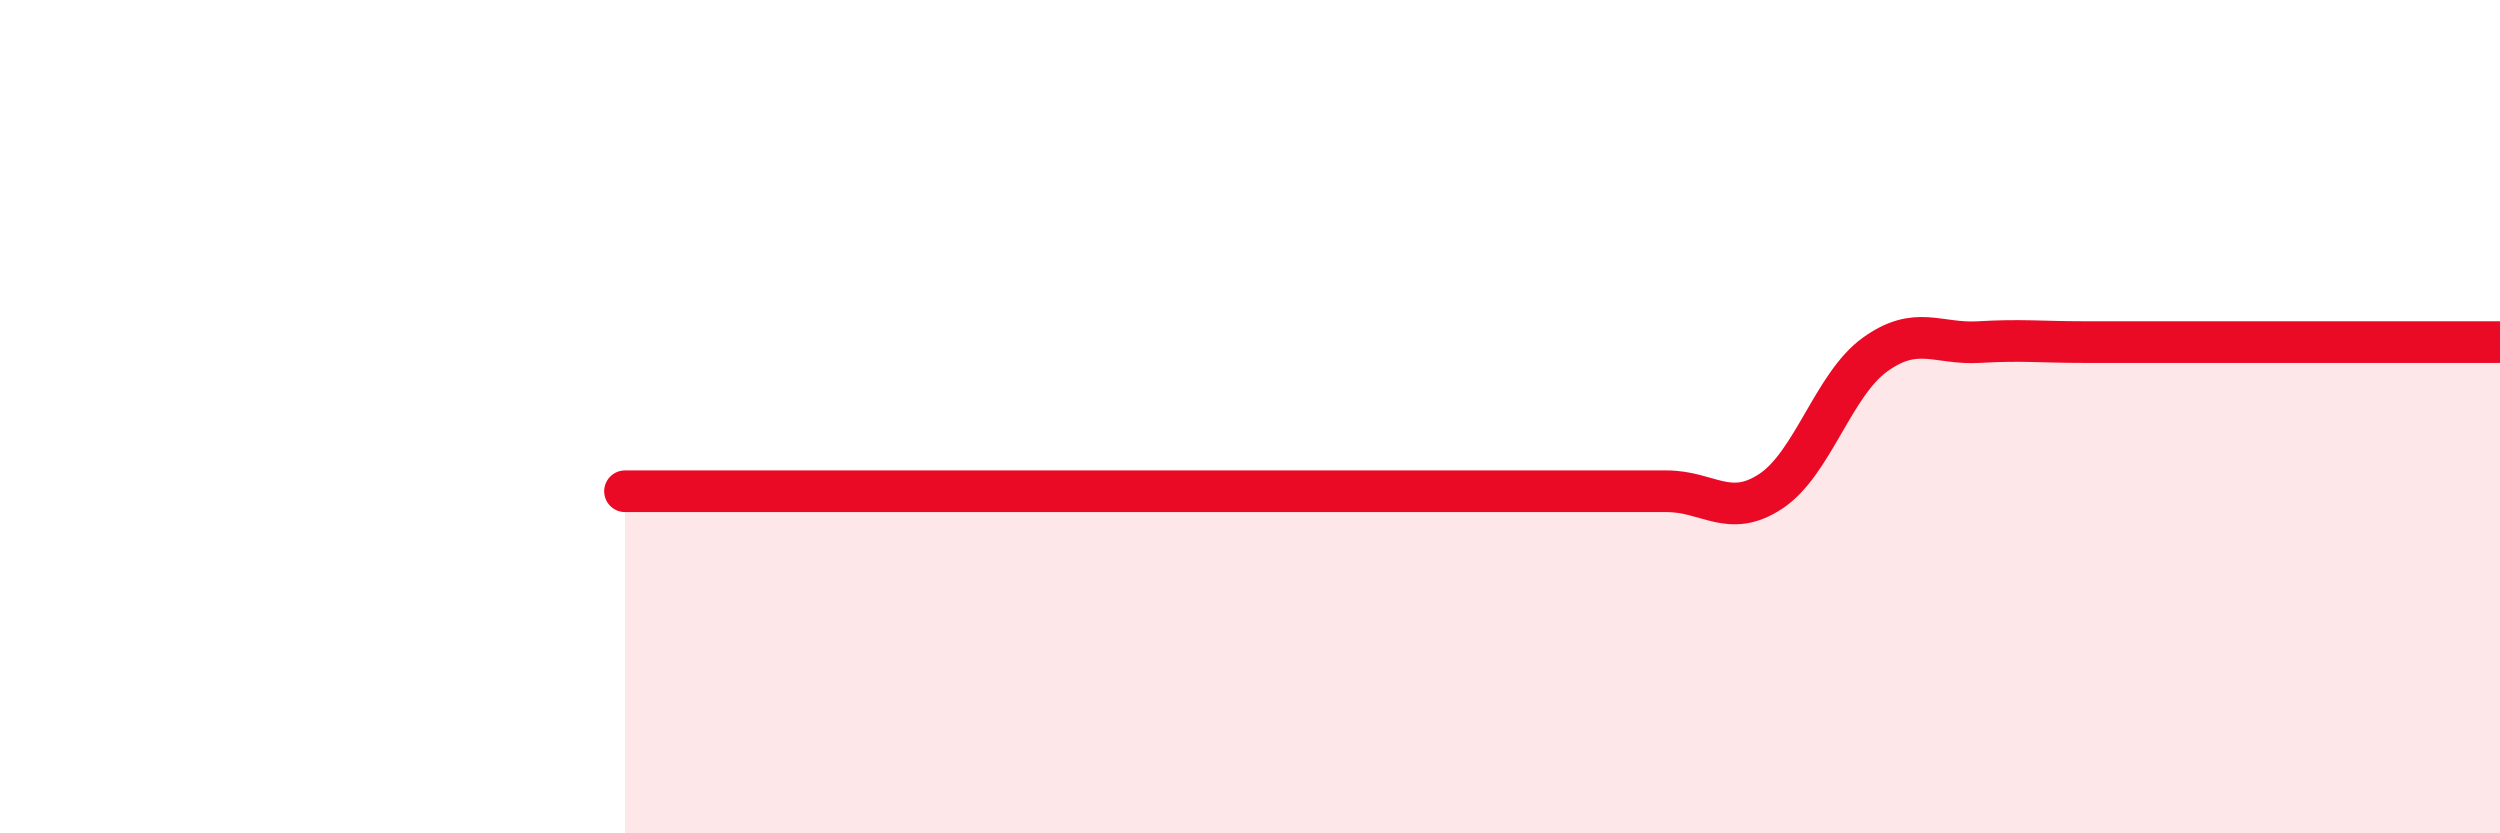 
    <svg width="60" height="20" viewBox="0 0 60 20" xmlns="http://www.w3.org/2000/svg">
      <path
        d="M 15,11.79 C 15.5,11.79 16.5,11.79 17.5,11.79 C 18.5,11.79 19,11.79 20,11.79 C 21,11.79 21.5,11.79 22.5,11.79 C 23.5,11.79 24,11.79 25,11.79 C 26,11.79 26.5,11.79 27.5,11.79 C 28.5,11.79 29,11.79 30,11.79 C 31,11.79 31.5,11.79 32.5,11.79 C 33.5,11.79 34,11.79 35,11.79 C 36,11.79 36.5,11.79 37.5,11.79 C 38.5,11.79 39,11.79 40,11.79 C 41,11.79 41.5,12.45 42.5,11.79 C 43.5,11.13 44,9.23 45,8.51 C 46,7.79 46.5,8.27 47.5,8.21 C 48.5,8.15 49,8.21 50,8.21 C 51,8.21 51.5,8.21 52.5,8.21 C 53.5,8.21 53.5,8.21 55,8.21 C 56.5,8.21 59,8.21 60,8.21L60 20L15 20Z"
        fill="#EB0A25"
        opacity="0.1"
        stroke-linecap="round"
        stroke-linejoin="round"
      />
      <path
        d="M 15,11.79 C 15.5,11.79 16.5,11.79 17.5,11.79 C 18.5,11.79 19,11.79 20,11.79 C 21,11.79 21.5,11.79 22.5,11.79 C 23.5,11.79 24,11.79 25,11.79 C 26,11.79 26.5,11.79 27.5,11.79 C 28.5,11.79 29,11.79 30,11.79 C 31,11.79 31.5,11.79 32.5,11.79 C 33.5,11.79 34,11.79 35,11.79 C 36,11.79 36.5,11.79 37.5,11.79 C 38.5,11.79 39,11.79 40,11.79 C 41,11.79 41.5,12.45 42.5,11.79 C 43.5,11.13 44,9.23 45,8.51 C 46,7.79 46.5,8.27 47.5,8.21 C 48.5,8.15 49,8.21 50,8.21 C 51,8.21 51.5,8.21 52.5,8.21 C 53.5,8.21 53.5,8.21 55,8.21 C 56.5,8.21 59,8.21 60,8.21"
        stroke="#EB0A25"
        stroke-width="1"
        fill="none"
        stroke-linecap="round"
        stroke-linejoin="round"
      />
    </svg>
  